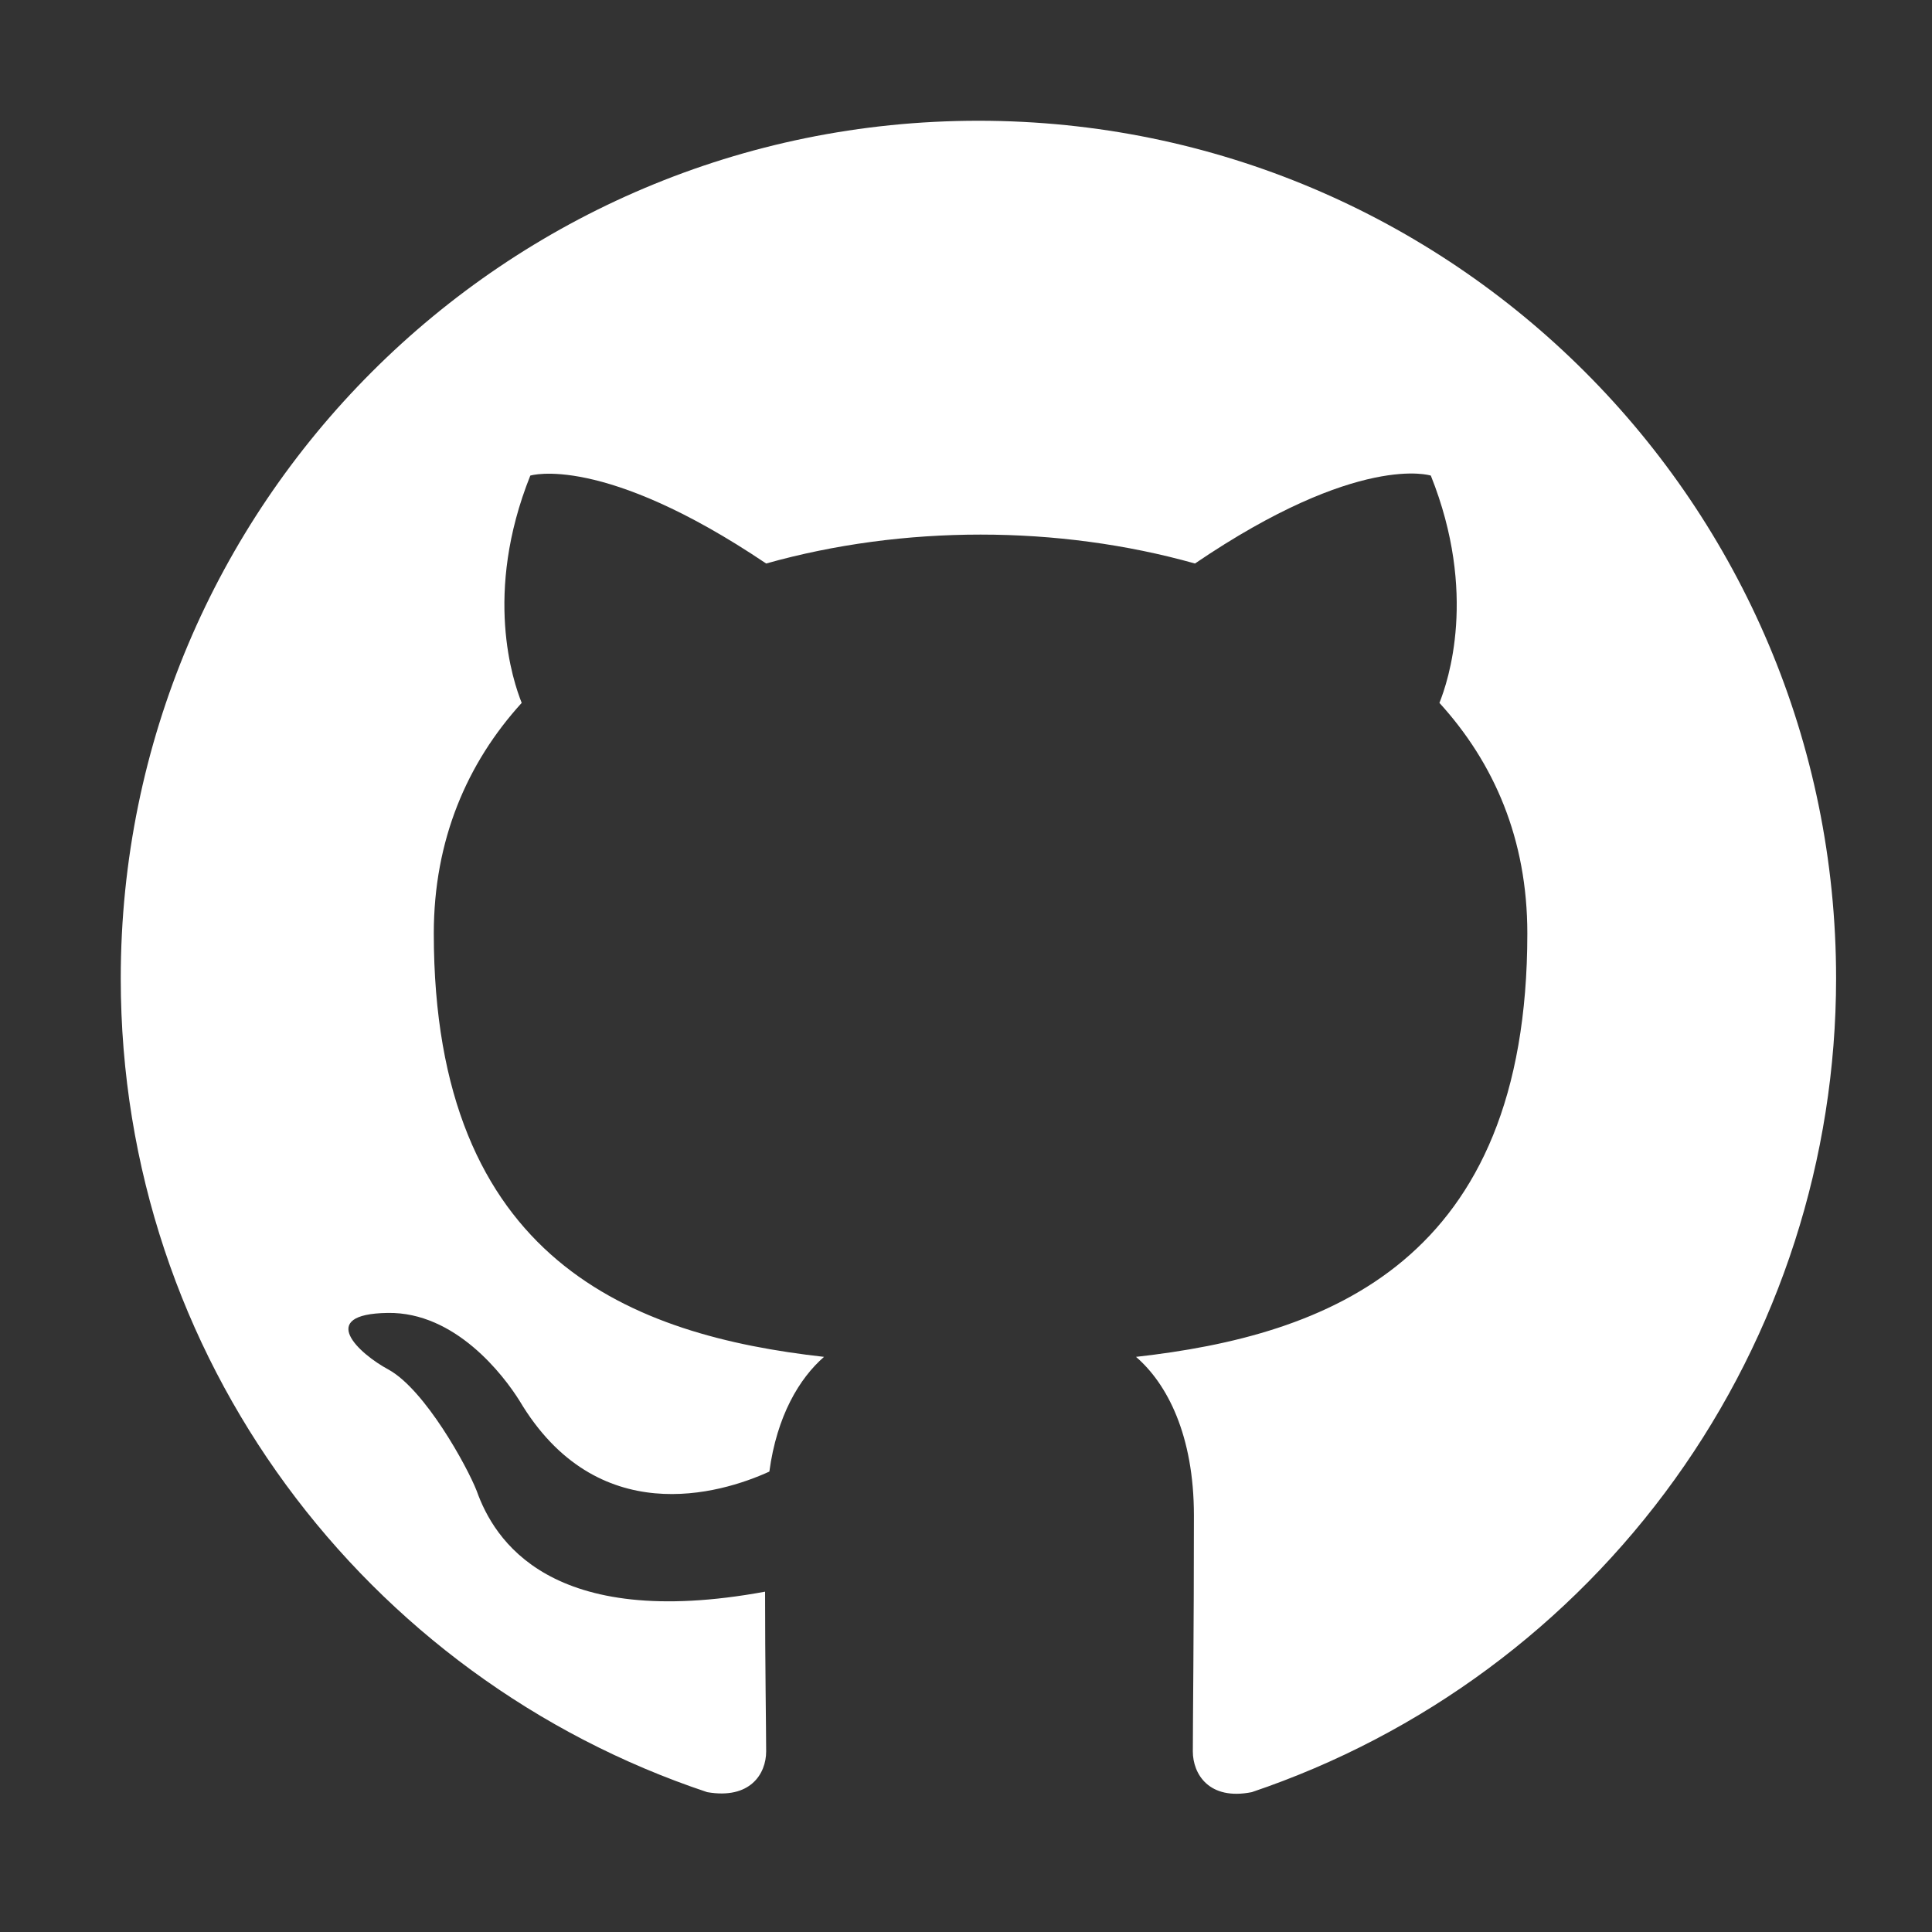 <svg width="64" height="64" viewBox="0 0 64 64" fill="none" xmlns="http://www.w3.org/2000/svg">
<rect x="0" y="0" width="64" height="64" fill="#333333" stroke="none"/>
<path fill-rule="evenodd" clip-rule="evenodd" d="M32.411 4C16.714 4 4 16.714 4 32.411C4 44.983 12.133 55.602 23.426 59.367C24.847 59.615 25.38 58.763 25.38 58.017C25.38 57.343 25.344 55.105 25.344 52.726C18.206 54.04 16.359 50.986 15.791 49.387C15.471 48.571 14.086 46.049 12.879 45.374C11.884 44.842 10.464 43.528 12.843 43.492C15.081 43.456 16.679 45.552 17.211 46.404C19.768 50.701 23.852 49.494 25.486 48.748C25.735 46.901 26.481 45.658 27.297 44.948C20.976 44.238 14.37 41.787 14.37 30.92C14.37 27.83 15.471 25.273 17.282 23.284C16.998 22.574 16.004 19.662 17.567 15.755C17.567 15.755 19.946 15.009 25.38 18.667C27.652 18.028 30.067 17.709 32.483 17.709C34.898 17.709 37.312 18.028 39.585 18.667C45.019 14.974 47.398 15.755 47.398 15.755C48.961 19.662 47.967 22.574 47.683 23.284C49.494 25.273 50.595 27.795 50.595 30.92C50.595 41.823 43.954 44.238 37.632 44.948C38.662 45.836 39.55 47.541 39.55 50.204C39.55 54.004 39.514 57.058 39.514 58.017C39.514 58.763 40.047 59.651 41.468 59.367C47.108 57.463 52.009 53.838 55.481 49.002C58.953 44.167 60.821 38.364 60.823 32.411C60.823 16.714 48.109 4 32.411 4Z" fill="white"/>
</svg>
